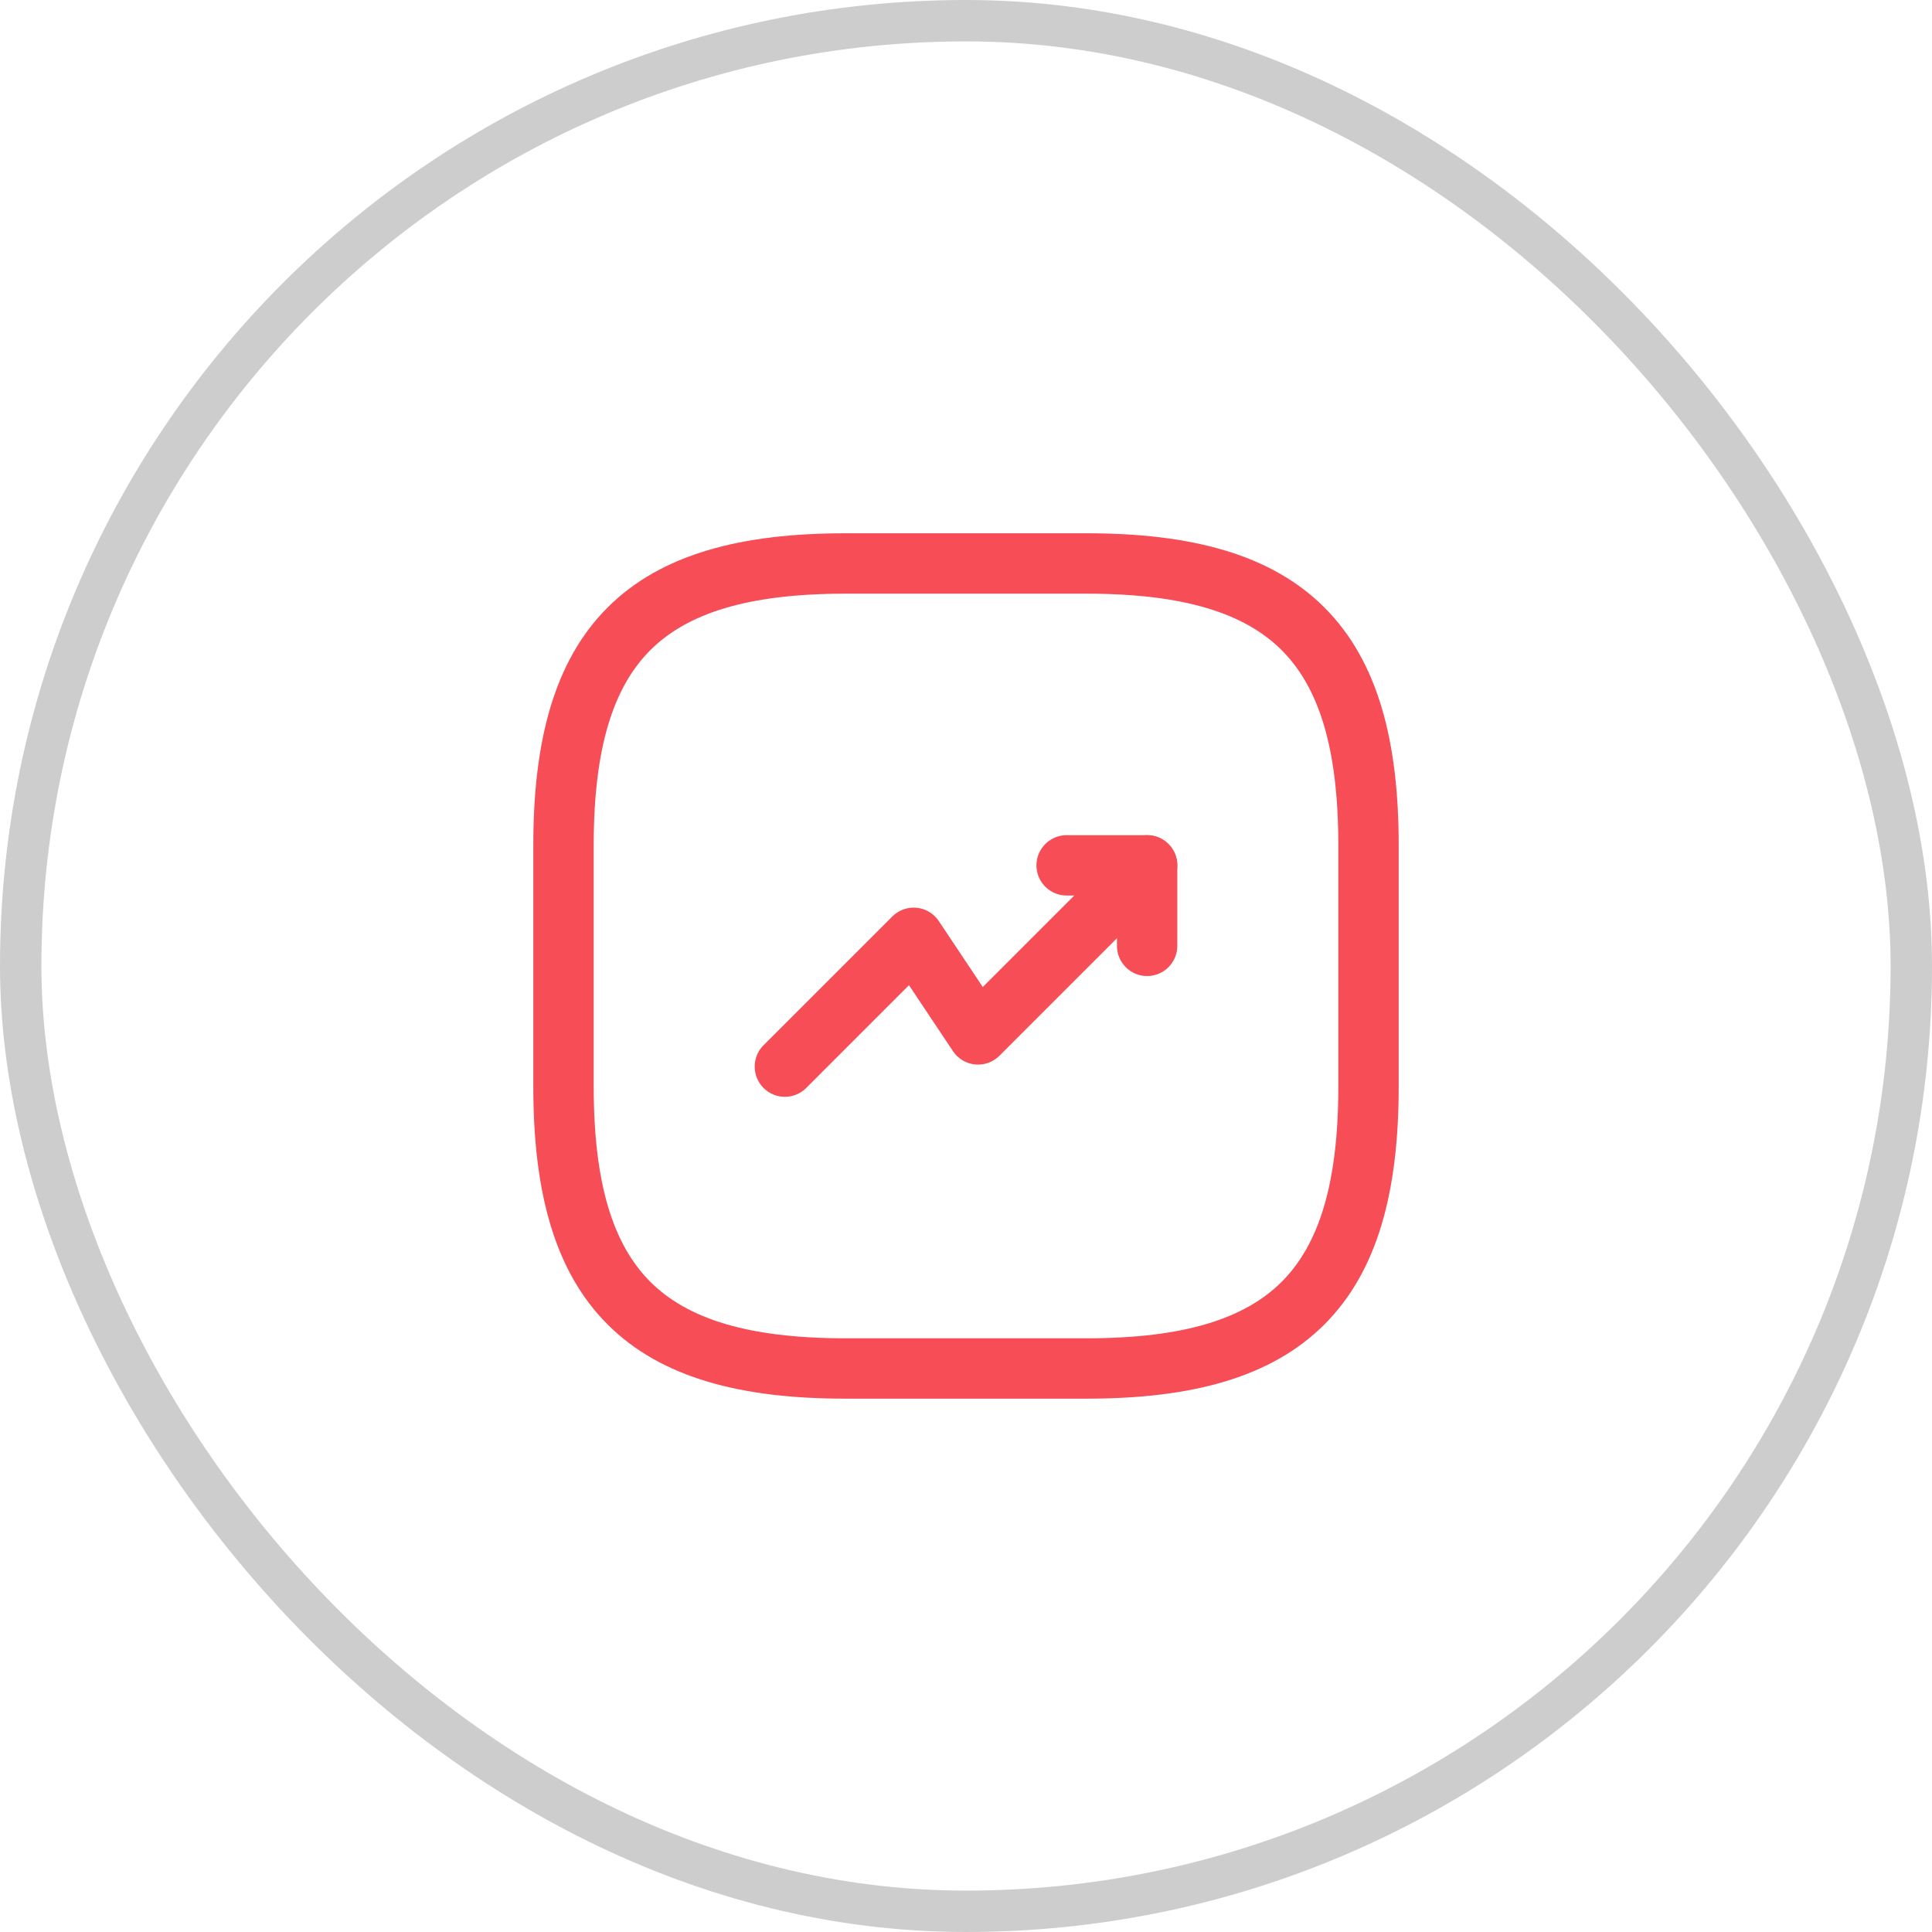 <svg xmlns="http://www.w3.org/2000/svg" width="70" height="70" viewBox="0 0 70 70" fill="none"><rect x="0.75" y="0.75" width="68.5" height="68.5" rx="34.25" stroke="#CDCDCD" stroke-width="1.5"></rect><path fill-rule="evenodd" clip-rule="evenodd" d="M42.336 30.58C42.763 31.007 42.763 31.7 42.336 32.127L36.211 38.252C35.979 38.484 35.656 38.599 35.33 38.567C35.004 38.535 34.709 38.358 34.528 38.085L32.934 35.695L29.211 39.419C28.784 39.846 28.091 39.846 27.664 39.419C27.237 38.991 27.237 38.299 27.664 37.872L32.331 33.205C32.563 32.973 32.886 32.858 33.212 32.89C33.538 32.922 33.833 33.099 34.014 33.372L35.608 35.762L40.789 30.58C41.216 30.153 41.909 30.153 42.336 30.58Z" fill="#F64D56"></path><path fill-rule="evenodd" clip-rule="evenodd" d="M37.552 31.354C37.552 30.75 38.042 30.26 38.646 30.26H41.562C42.166 30.26 42.656 30.75 42.656 31.354V34.27C42.656 34.874 42.166 35.364 41.562 35.364C40.958 35.364 40.469 34.874 40.469 34.27V32.447H38.646C38.042 32.447 37.552 31.958 37.552 31.354Z" fill="#F64D56"></path><path fill-rule="evenodd" clip-rule="evenodd" d="M22.013 22.012C23.959 20.066 26.871 19.322 30.625 19.322H39.375C43.129 19.322 46.041 20.066 47.987 22.012C49.933 23.959 50.677 26.871 50.677 30.624V39.374C50.677 43.128 49.933 46.04 47.987 47.986C46.041 49.932 43.129 50.676 39.375 50.676H30.625C26.871 50.676 23.959 49.932 22.013 47.986C20.067 46.04 19.323 43.128 19.323 39.374V30.624C19.323 26.871 20.067 23.959 22.013 22.012ZM23.56 23.559C22.225 24.894 21.511 27.086 21.511 30.624V39.374C21.511 42.912 22.225 45.104 23.56 46.44C24.895 47.775 27.087 48.489 30.625 48.489H39.375C42.913 48.489 45.105 47.775 46.44 46.44C47.775 45.104 48.49 42.912 48.49 39.374V30.624C48.49 27.086 47.775 24.894 46.44 23.559C45.105 22.224 42.913 21.51 39.375 21.51H30.625C27.087 21.51 24.895 22.224 23.56 23.559Z" fill="#F64D56"></path></svg>